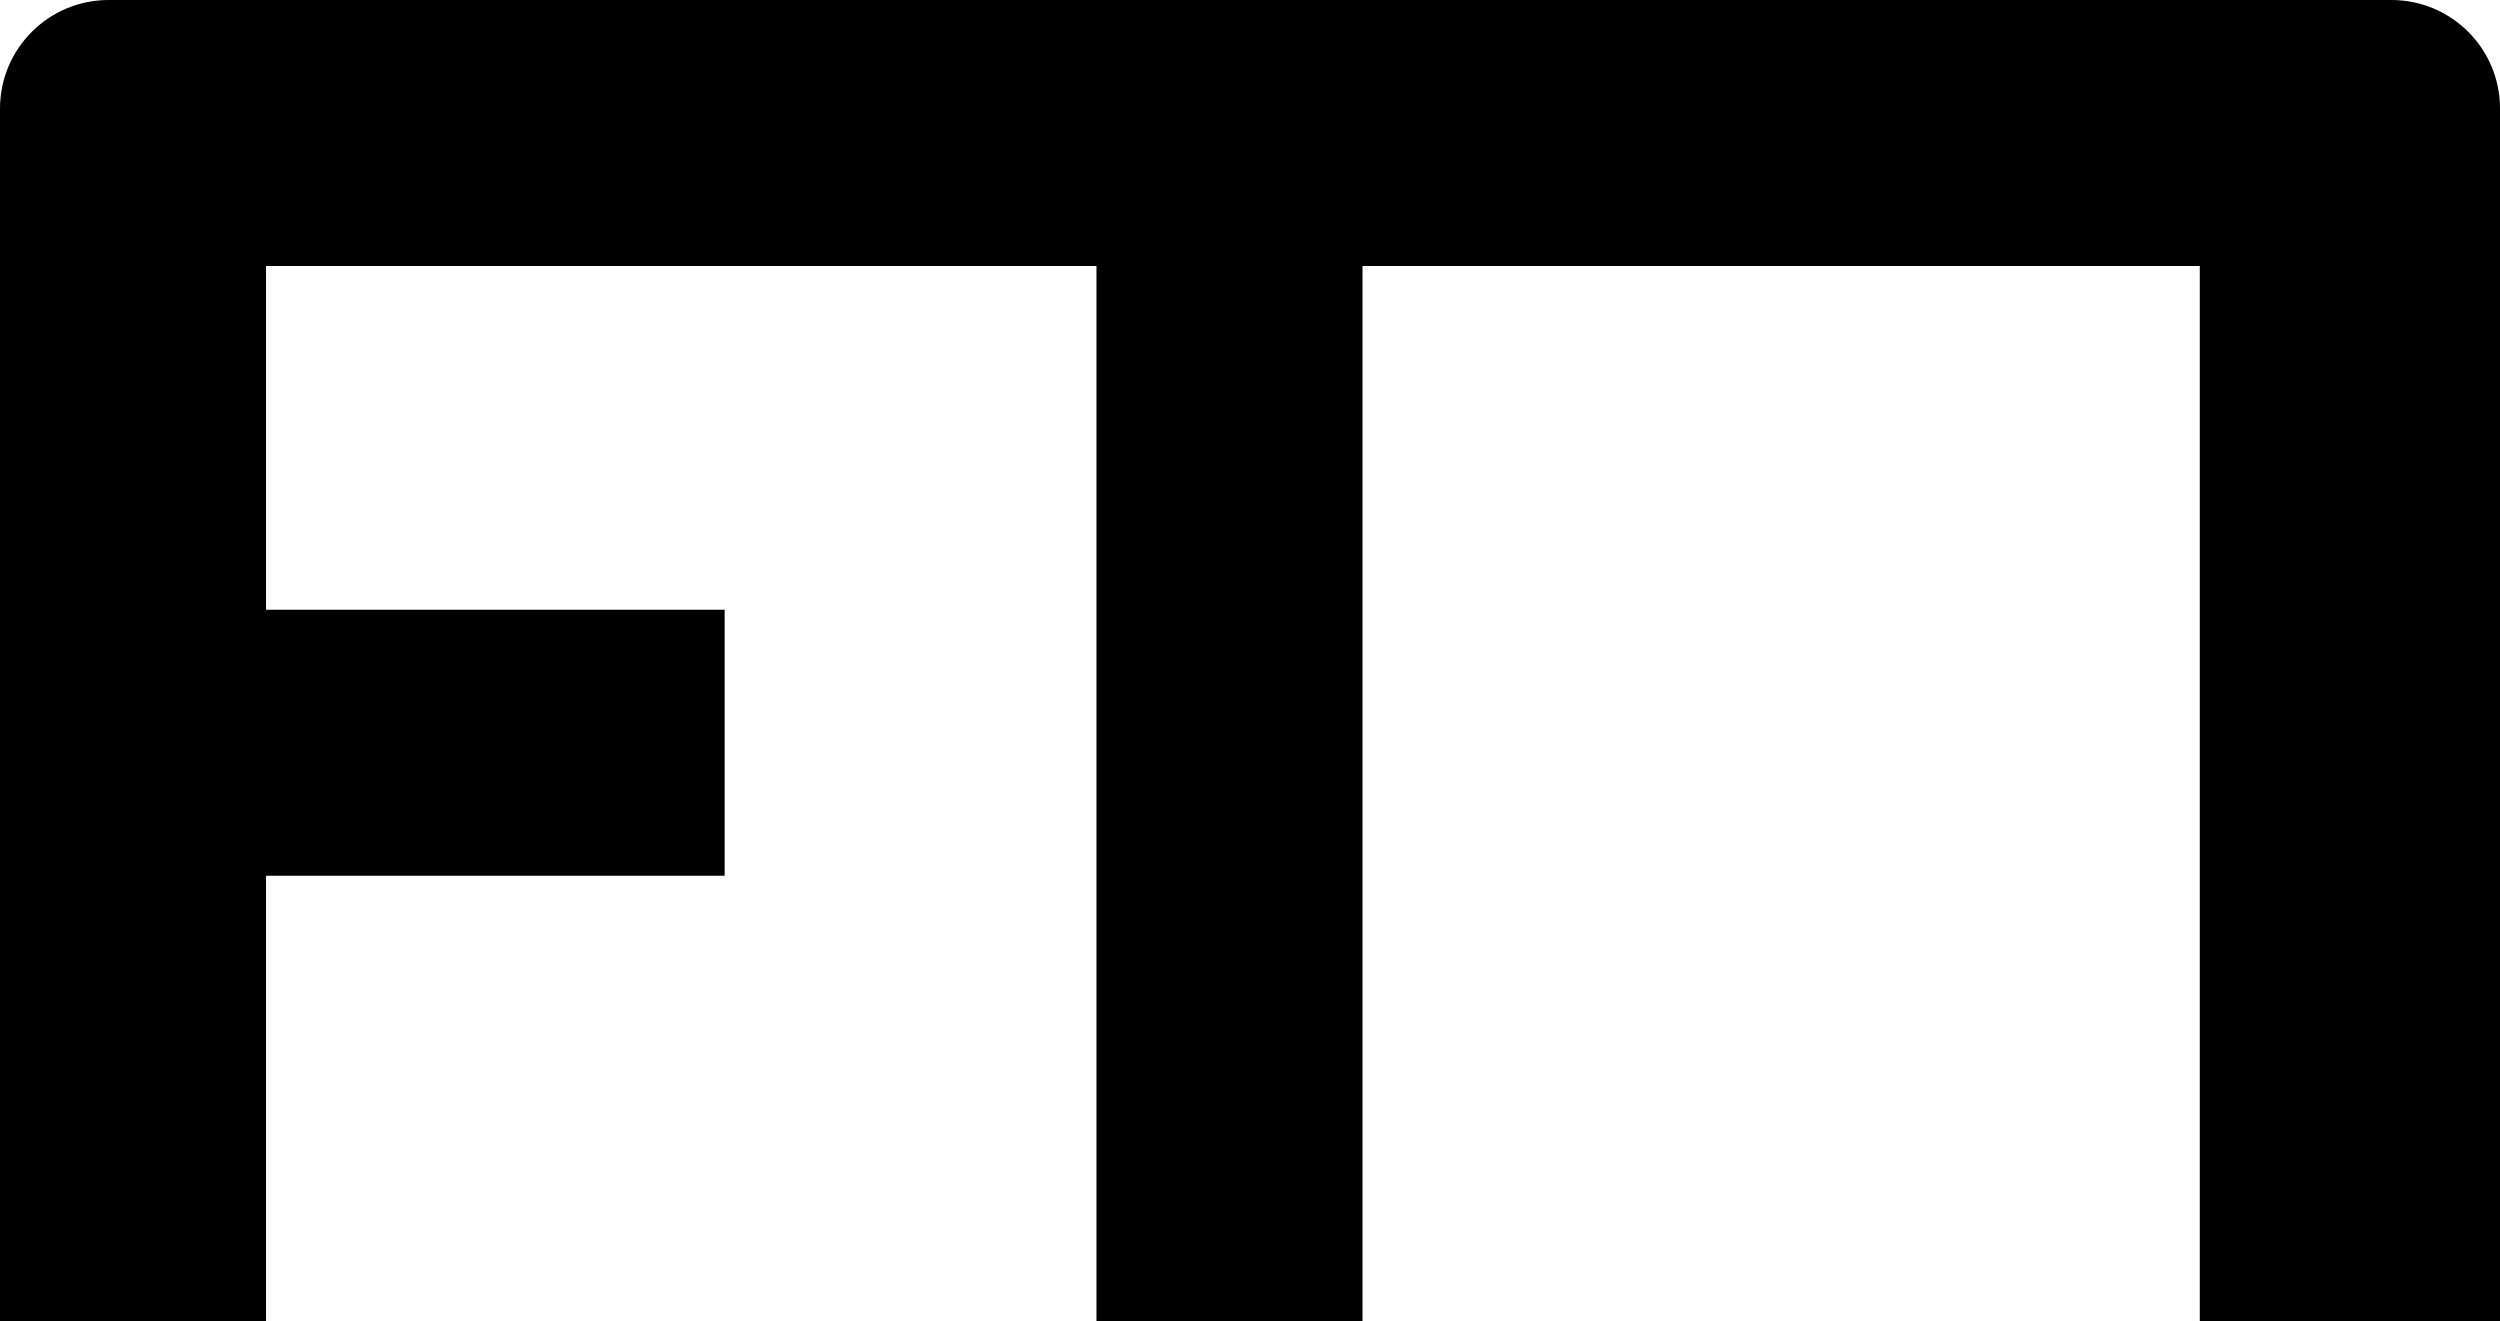 <?xml version="1.0" encoding="UTF-8"?><svg id="Layer_2" xmlns="http://www.w3.org/2000/svg" viewBox="0 0 708.66 374.53"><path d="M631.32,0H55.03S30.79,0,30.79,0C13.79,0,0,13.79,0,30.8V374.53H75.41v-126.29H205.41v-75.41H75.41V75.41h235.4V374.53h75.41V75.41h237.34V374.53h85.11V30.79c0-17.01-13.79-30.79-30.79-30.79h-46.55Z"/></svg>